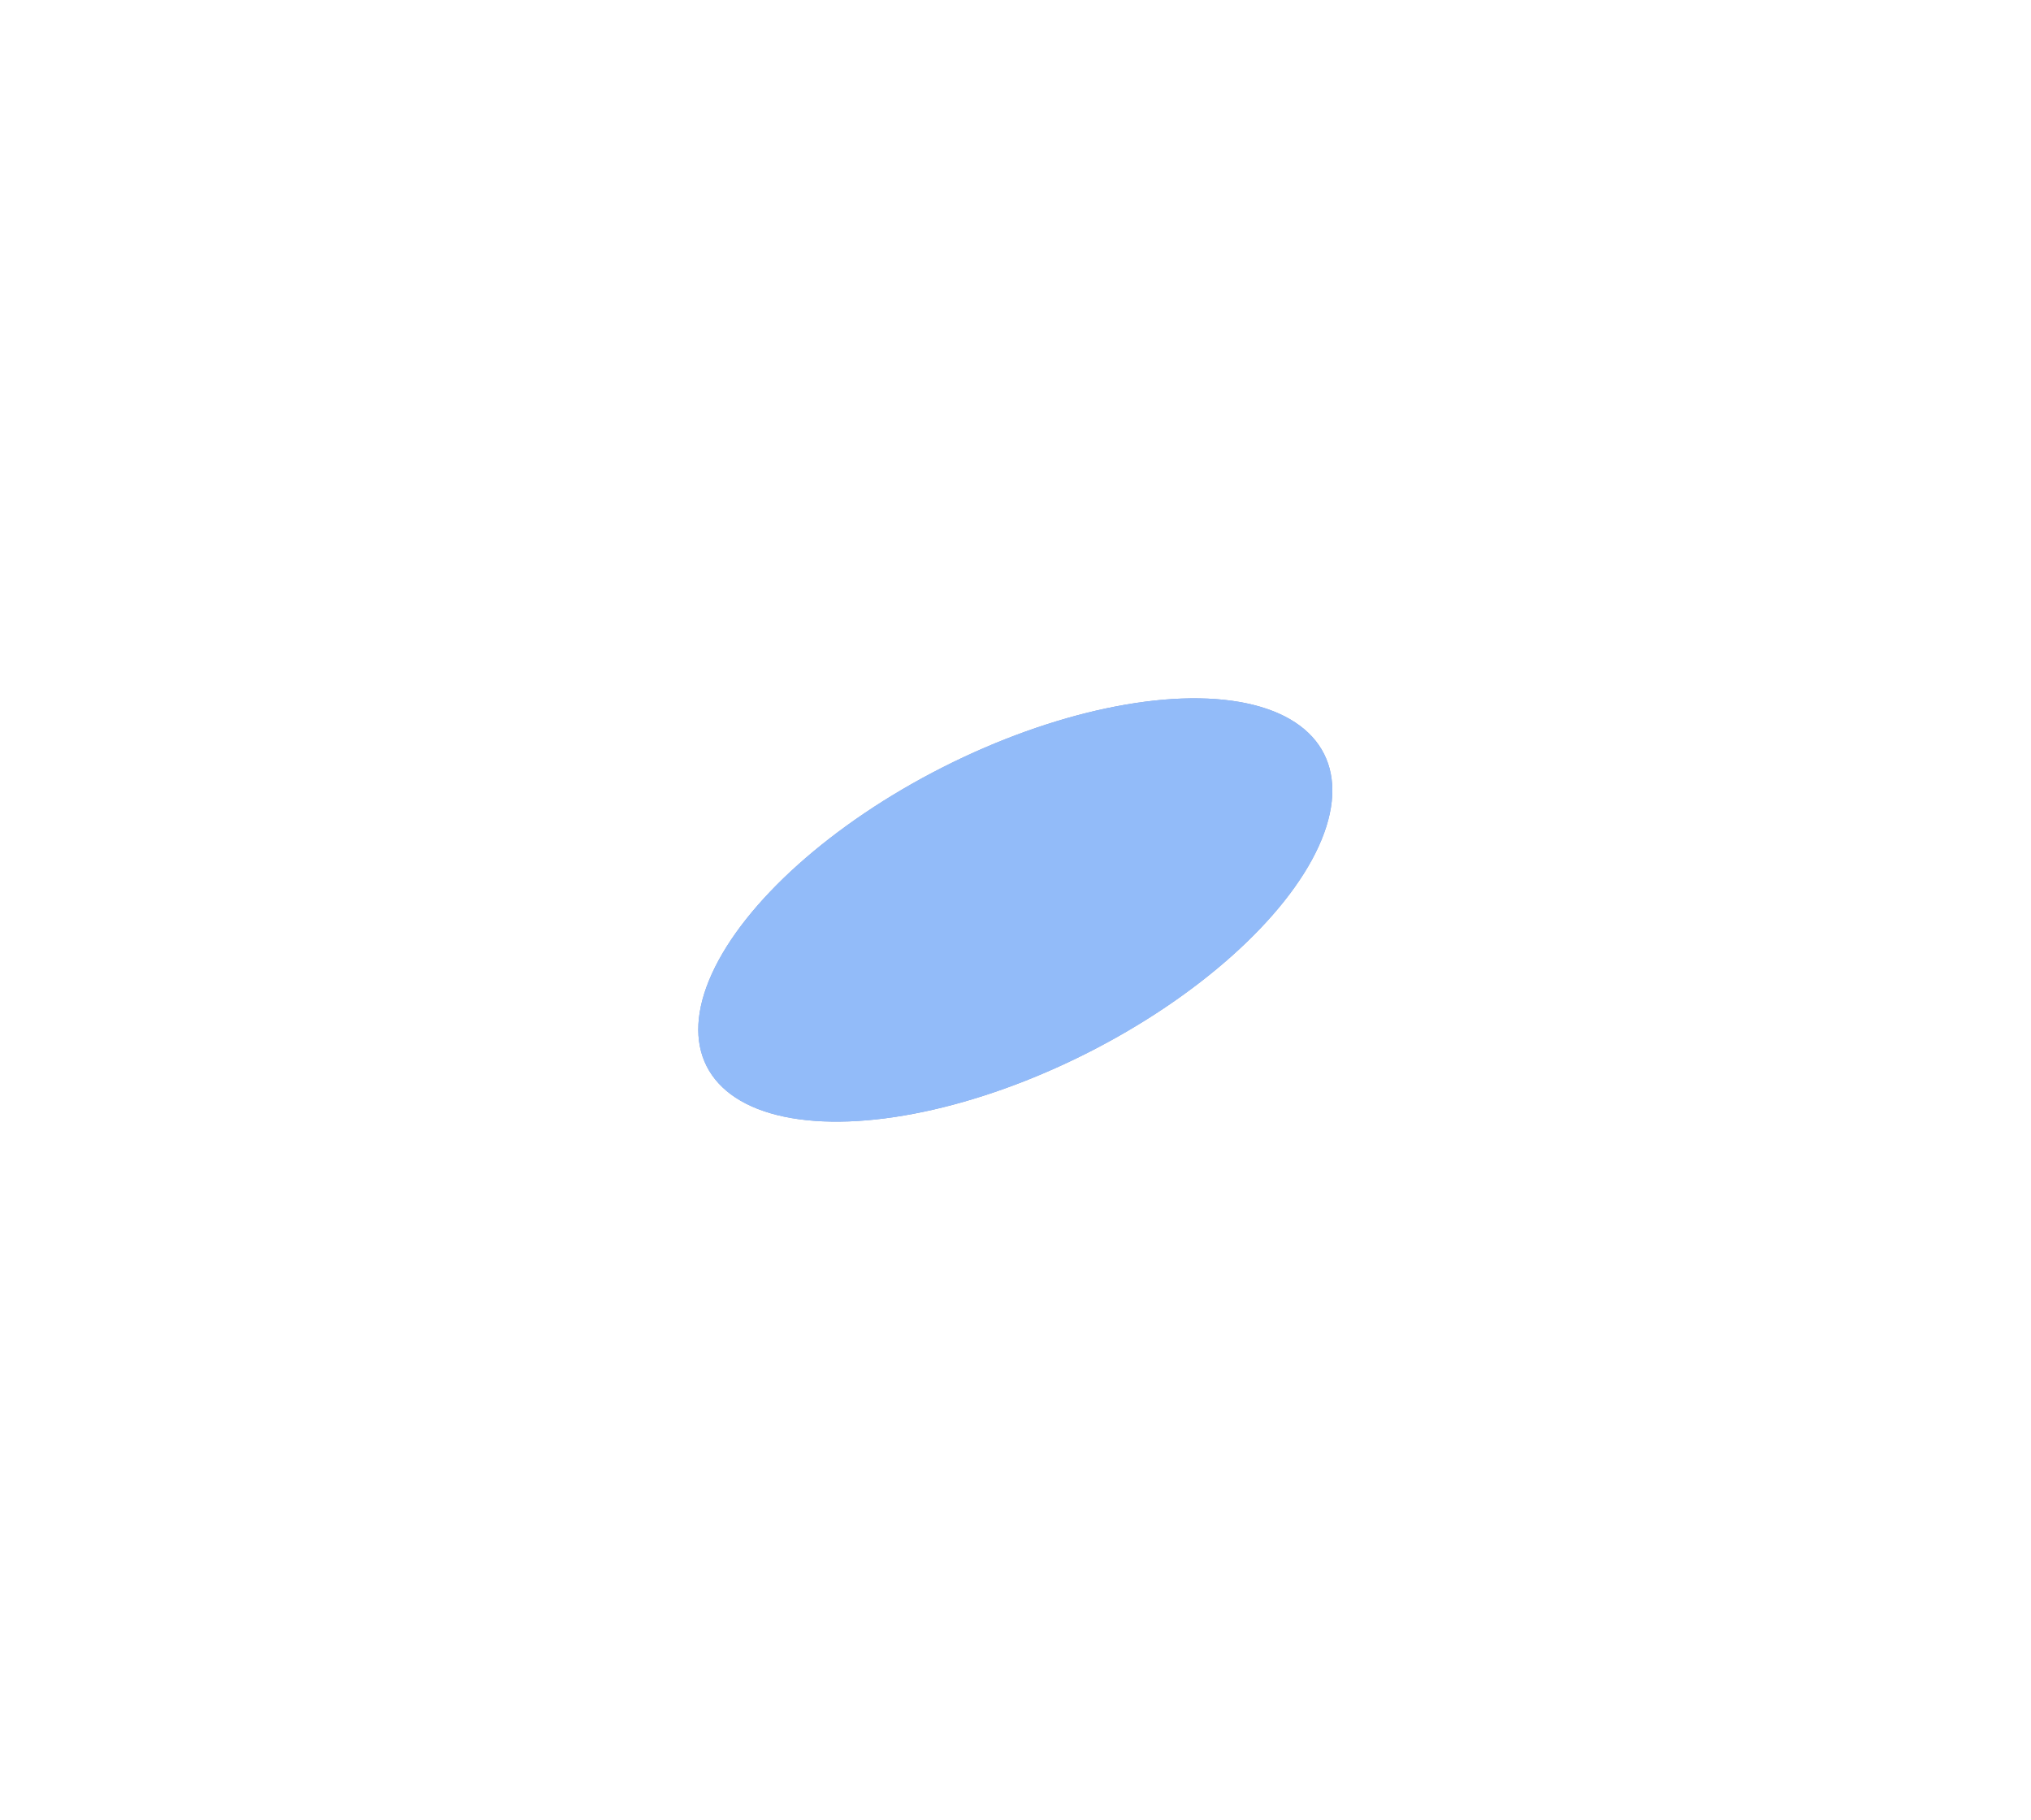 <?xml version="1.0" encoding="UTF-8"?> <svg xmlns="http://www.w3.org/2000/svg" width="778" height="697" viewBox="0 0 778 697" fill="none"> <g opacity="0.5"> <g filter="url(#filter0_f_780_3)"> <ellipse cx="388.928" cy="348.538" rx="61.322" ry="132.516" transform="rotate(63.166 388.928 348.538)" fill="#1041A5"></ellipse> </g> <g filter="url(#filter1_f_780_3)"> <ellipse cx="388.928" cy="348.538" rx="61.322" ry="132.516" transform="rotate(63.166 388.928 348.538)" fill="#2578F4"></ellipse> </g> </g> <defs> <filter id="filter0_f_780_3" x="0.142" y="0.152" width="777.572" height="696.772" filterUnits="userSpaceOnUse" color-interpolation-filters="sRGB"> <feFlood flood-opacity="0" result="BackgroundImageFix"></feFlood> <feBlend mode="normal" in="SourceGraphic" in2="BackgroundImageFix" result="shape"></feBlend> <feGaussianBlur stdDeviation="133.658" result="effect1_foregroundBlur_780_3"></feGaussianBlur> </filter> <filter id="filter1_f_780_3" x="0.142" y="0.152" width="777.572" height="696.772" filterUnits="userSpaceOnUse" color-interpolation-filters="sRGB"> <feFlood flood-opacity="0" result="BackgroundImageFix"></feFlood> <feBlend mode="normal" in="SourceGraphic" in2="BackgroundImageFix" result="shape"></feBlend> <feGaussianBlur stdDeviation="133.658" result="effect1_foregroundBlur_780_3"></feGaussianBlur> </filter> </defs> </svg> 